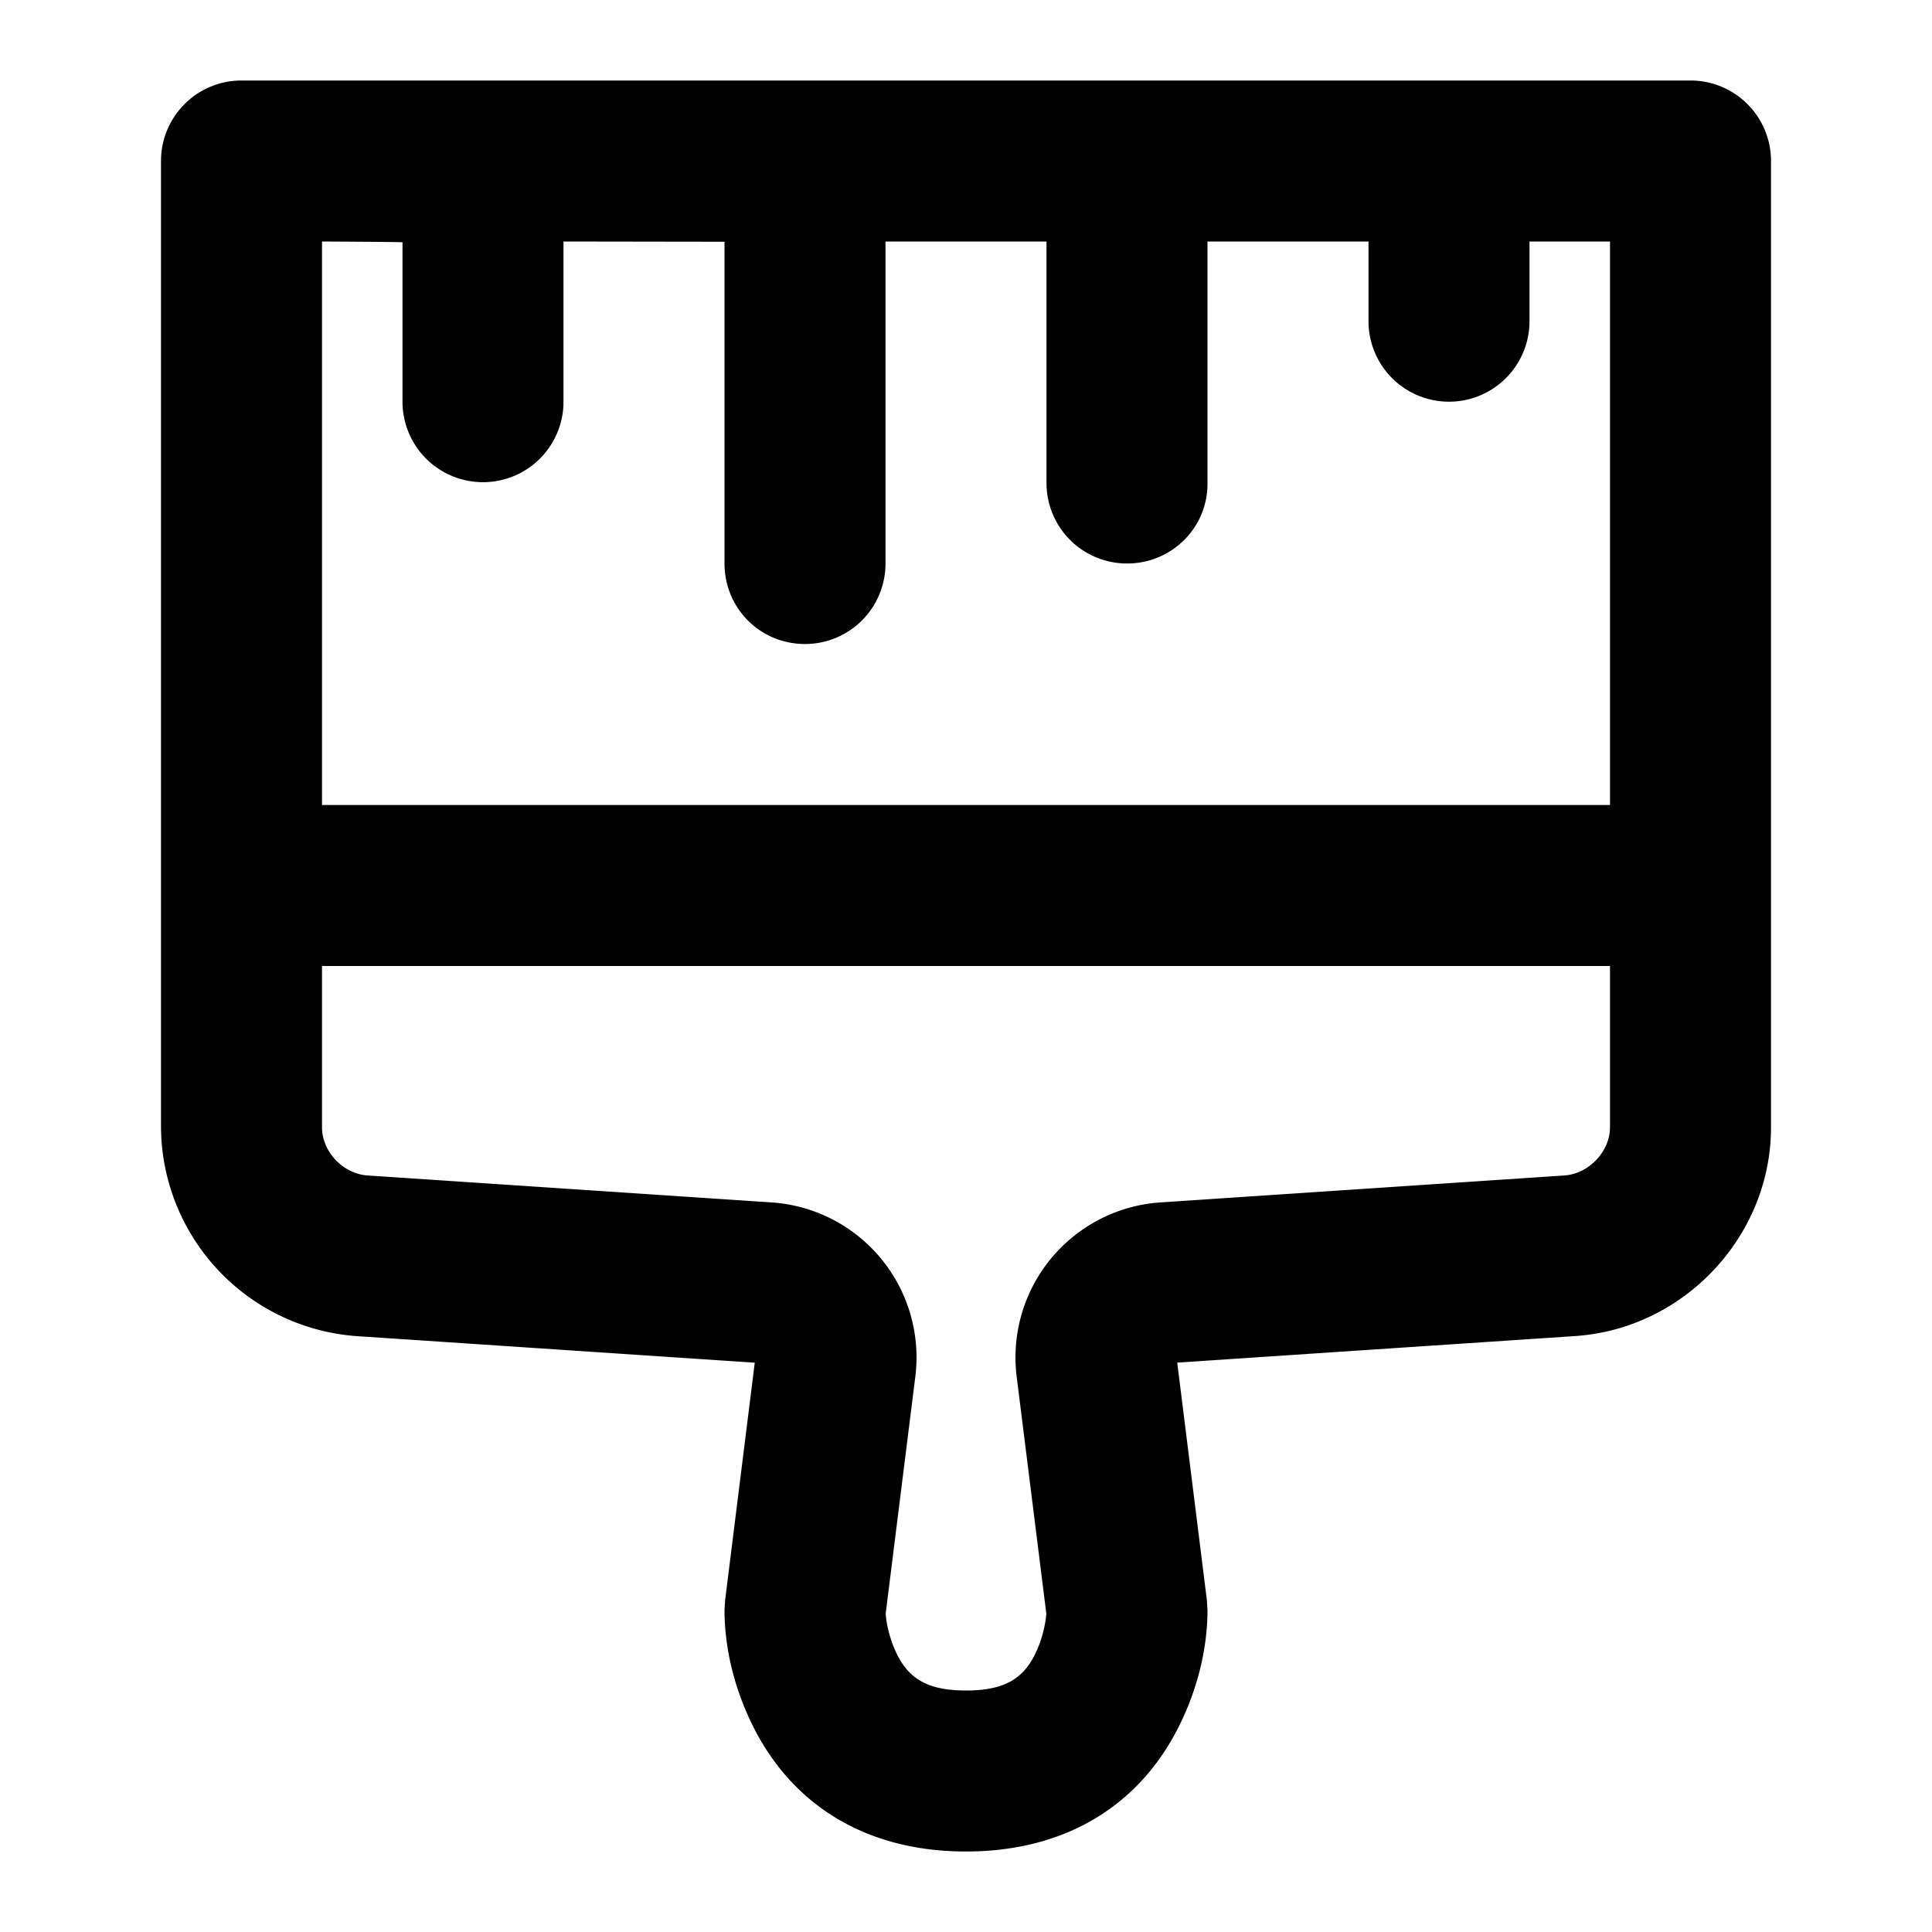 <svg xmlns="http://www.w3.org/2000/svg" fill="none" viewBox="0 0 24 24" class="acv-icon"><path fill="currentColor" fill-rule="evenodd" d="M2 14.004a2.62 2.62 0 0 0 2.433 2.594l4.943.33-.368 2.948L9 20c0 .391.086.908.356 1.447C9.832 22.4 10.732 23 12 23c1.268 0 2.168-.6 2.644-1.553.27-.539.356-1.056.356-1.447l-.008-.124-.368-2.949 4.943-.33c1.353-.09 2.433-1.24 2.433-2.593V2a1 1 0 0 0-1-1H3a1 1 0 0 0-1 1v12.004ZM20 10V3h-1v.99a1 1 0 1 1-2 0V3h-2v3.01c0 .546-.444.99-1 .99a1 1 0 0 1-1-.99V3h-2v3.997A.999.999 0 0 1 10 8c-.552 0-1-.438-1-1.003V3.003L7 3v1.99a1 1 0 1 1-2 0V3.01C5 3.005 4 3 4 3v7h16Zm0 2H4v2.004c0 .301.26.578.566.598l5.005.334a1.93 1.93 0 0 1 1.798 2.177l-.367 2.934c.009.12.05.321.142.506.15.297.374.447.856.447s.707-.15.856-.447a1.46 1.46 0 0 0 .142-.506l-.367-2.934a1.93 1.93 0 0 1 1.798-2.177l5.005-.334c.304-.02.566-.3.566-.598V12Z" clip-rule="evenodd"/></svg>